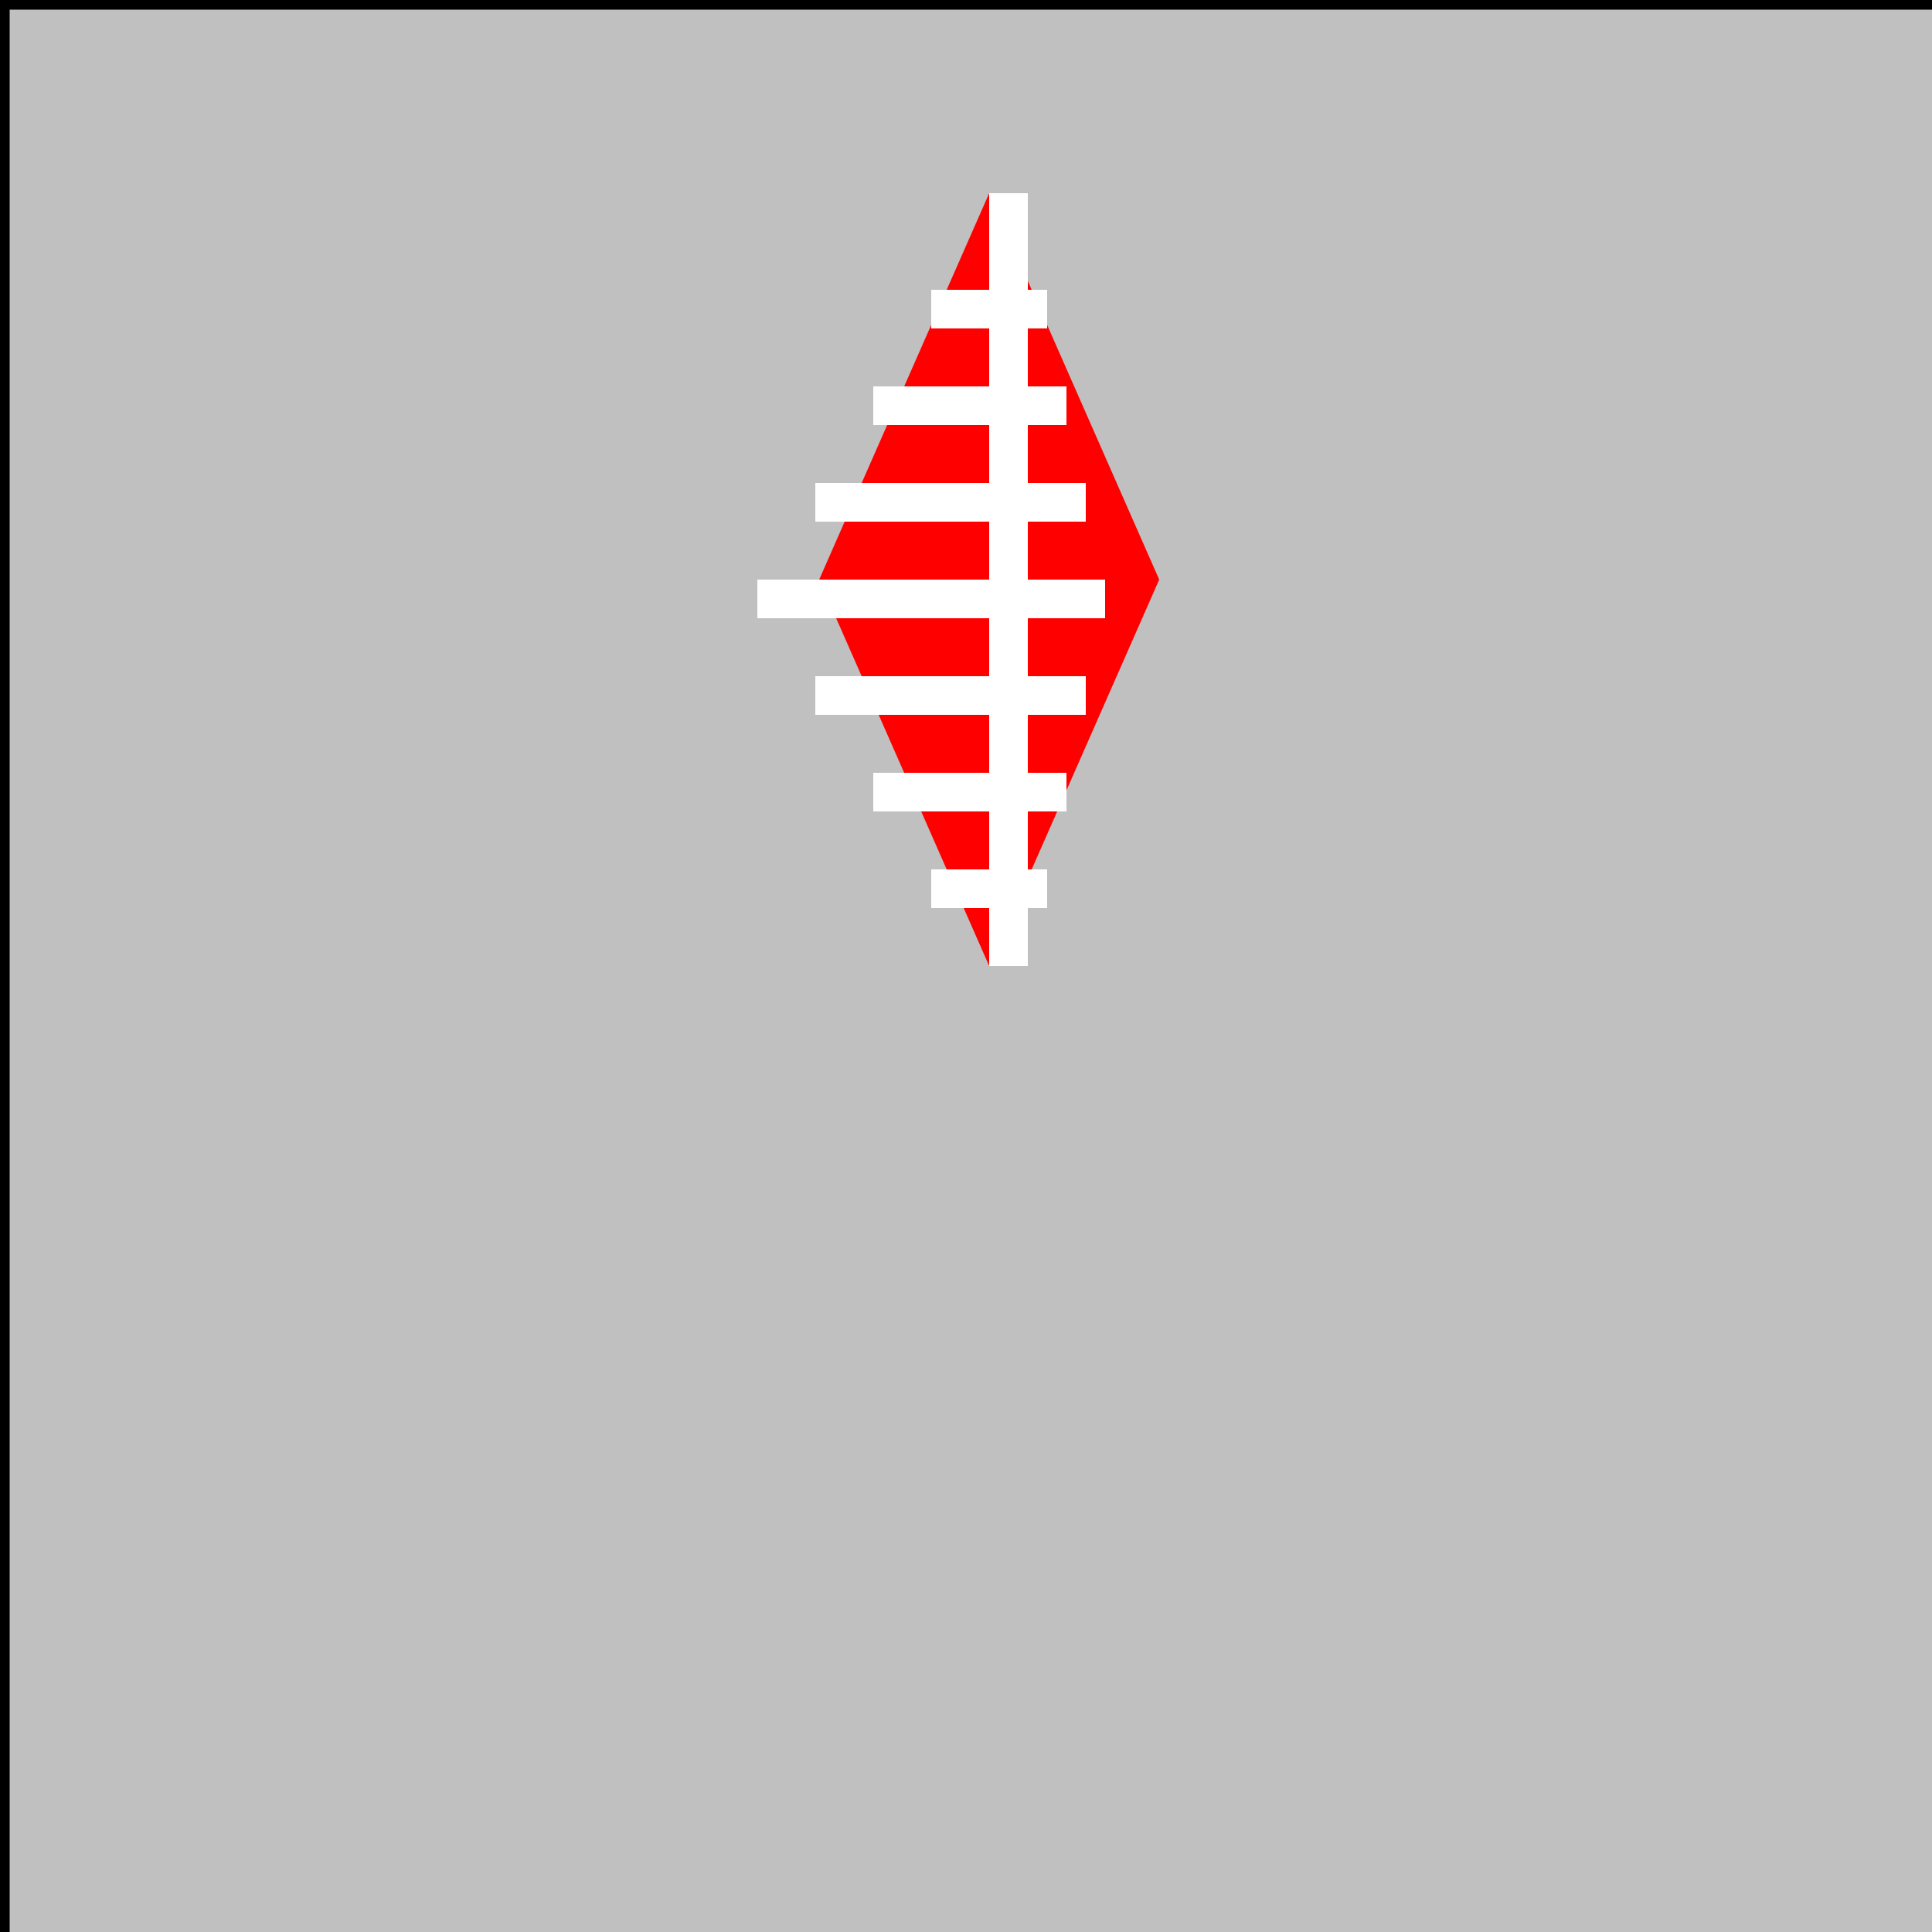 <!--

Generated by DrawGPT.
Free, open source, AI generated images in SVG, PNG, and HTML Canvas format.
https://drawgpt.ai

Created: 2023-09-26T04:47:05.301Z
Link: https://drawgpt.ai/prompt/24701/

-->
<svg xmlns="http://www.w3.org/2000/svg" xmlns:xlink="http://www.w3.org/1999/xlink" width="500" height="500"><defs/><g><rect fill="#C0C0C0" stroke="none" x="0" y="0" width="512" height="512"/><path fill="#FF0000" stroke="none" paint-order="stroke fill markers" d=" M 256 50 L 300 150 L 256 250 L 212 150 Z"/><rect fill="#FFFFFF" stroke="none" x="256" y="50" width="10" height="200"/><rect fill="#FFFFFF" stroke="none" x="241" y="75" width="30" height="10"/><rect fill="#FFFFFF" stroke="none" x="226" y="100" width="50" height="10"/><rect fill="#FFFFFF" stroke="none" x="211" y="125" width="70" height="10"/><rect fill="#FFFFFF" stroke="none" x="196" y="150" width="90" height="10"/><rect fill="#FFFFFF" stroke="none" x="211" y="175" width="70" height="10"/><rect fill="#FFFFFF" stroke="none" x="226" y="200" width="50" height="10"/><rect fill="#FFFFFF" stroke="none" x="241" y="225" width="30" height="10"/><rect fill="none" stroke="#000000" x="0" y="0" width="512" height="512" stroke-miterlimit="10" stroke-width="5" stroke-dasharray=""/></g></svg>